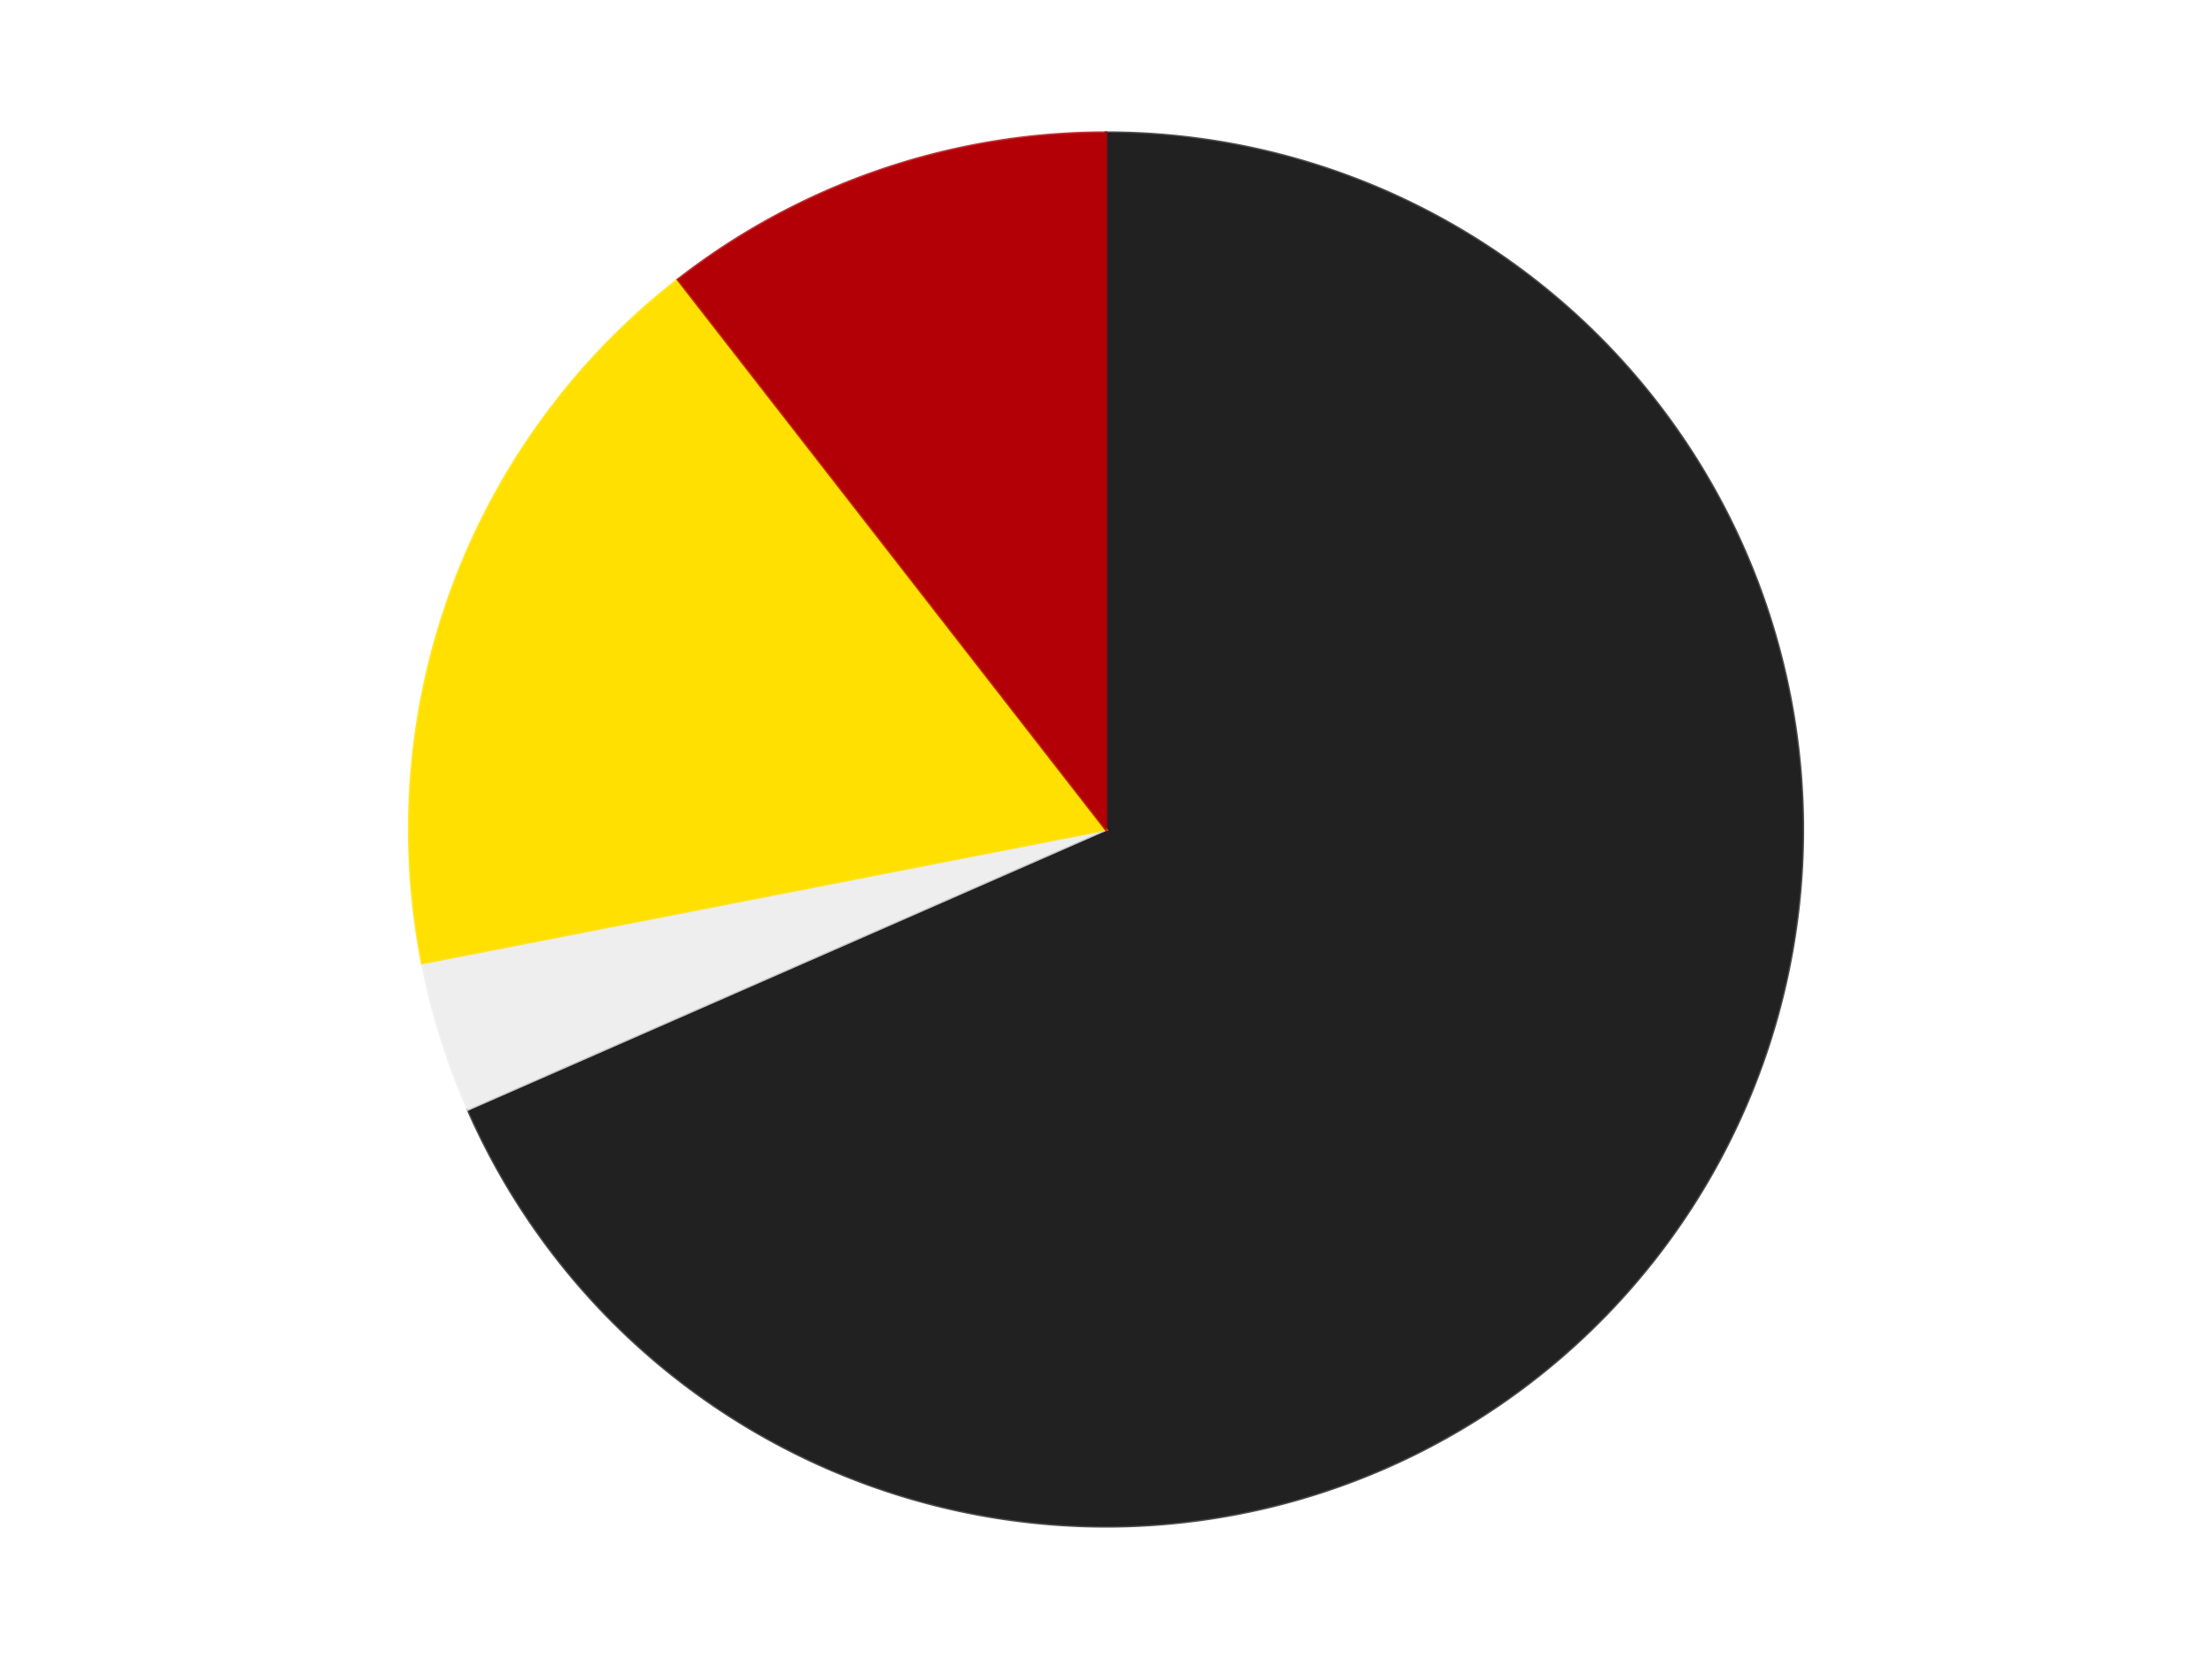 <?xml version='1.0' encoding='utf-8'?>
<svg xmlns="http://www.w3.org/2000/svg" xmlns:xlink="http://www.w3.org/1999/xlink" id="chart-6411c413-84f4-4afd-863e-030cf6dfdcac" class="pygal-chart" viewBox="0 0 800 600"><!--Generated with pygal 3.0.4 (lxml) ©Kozea 2012-2016 on 2024-07-06--><!--http://pygal.org--><!--http://github.com/Kozea/pygal--><defs><style type="text/css">#chart-6411c413-84f4-4afd-863e-030cf6dfdcac{-webkit-user-select:none;-webkit-font-smoothing:antialiased;font-family:Consolas,"Liberation Mono",Menlo,Courier,monospace}#chart-6411c413-84f4-4afd-863e-030cf6dfdcac .title{font-family:Consolas,"Liberation Mono",Menlo,Courier,monospace;font-size:16px}#chart-6411c413-84f4-4afd-863e-030cf6dfdcac .legends .legend text{font-family:Consolas,"Liberation Mono",Menlo,Courier,monospace;font-size:14px}#chart-6411c413-84f4-4afd-863e-030cf6dfdcac .axis text{font-family:Consolas,"Liberation Mono",Menlo,Courier,monospace;font-size:10px}#chart-6411c413-84f4-4afd-863e-030cf6dfdcac .axis text.major{font-family:Consolas,"Liberation Mono",Menlo,Courier,monospace;font-size:10px}#chart-6411c413-84f4-4afd-863e-030cf6dfdcac .text-overlay text.value{font-family:Consolas,"Liberation Mono",Menlo,Courier,monospace;font-size:16px}#chart-6411c413-84f4-4afd-863e-030cf6dfdcac .text-overlay text.label{font-family:Consolas,"Liberation Mono",Menlo,Courier,monospace;font-size:10px}#chart-6411c413-84f4-4afd-863e-030cf6dfdcac .tooltip{font-family:Consolas,"Liberation Mono",Menlo,Courier,monospace;font-size:14px}#chart-6411c413-84f4-4afd-863e-030cf6dfdcac text.no_data{font-family:Consolas,"Liberation Mono",Menlo,Courier,monospace;font-size:64px}
#chart-6411c413-84f4-4afd-863e-030cf6dfdcac{background-color:transparent}#chart-6411c413-84f4-4afd-863e-030cf6dfdcac path,#chart-6411c413-84f4-4afd-863e-030cf6dfdcac line,#chart-6411c413-84f4-4afd-863e-030cf6dfdcac rect,#chart-6411c413-84f4-4afd-863e-030cf6dfdcac circle{-webkit-transition:150ms;-moz-transition:150ms;transition:150ms}#chart-6411c413-84f4-4afd-863e-030cf6dfdcac .graph &gt; .background{fill:transparent}#chart-6411c413-84f4-4afd-863e-030cf6dfdcac .plot &gt; .background{fill:transparent}#chart-6411c413-84f4-4afd-863e-030cf6dfdcac .graph{fill:rgba(0,0,0,.87)}#chart-6411c413-84f4-4afd-863e-030cf6dfdcac text.no_data{fill:rgba(0,0,0,1)}#chart-6411c413-84f4-4afd-863e-030cf6dfdcac .title{fill:rgba(0,0,0,1)}#chart-6411c413-84f4-4afd-863e-030cf6dfdcac .legends .legend text{fill:rgba(0,0,0,.87)}#chart-6411c413-84f4-4afd-863e-030cf6dfdcac .legends .legend:hover text{fill:rgba(0,0,0,1)}#chart-6411c413-84f4-4afd-863e-030cf6dfdcac .axis .line{stroke:rgba(0,0,0,1)}#chart-6411c413-84f4-4afd-863e-030cf6dfdcac .axis .guide.line{stroke:rgba(0,0,0,.54)}#chart-6411c413-84f4-4afd-863e-030cf6dfdcac .axis .major.line{stroke:rgba(0,0,0,.87)}#chart-6411c413-84f4-4afd-863e-030cf6dfdcac .axis text.major{fill:rgba(0,0,0,1)}#chart-6411c413-84f4-4afd-863e-030cf6dfdcac .axis.y .guides:hover .guide.line,#chart-6411c413-84f4-4afd-863e-030cf6dfdcac .line-graph .axis.x .guides:hover .guide.line,#chart-6411c413-84f4-4afd-863e-030cf6dfdcac .stackedline-graph .axis.x .guides:hover .guide.line,#chart-6411c413-84f4-4afd-863e-030cf6dfdcac .xy-graph .axis.x .guides:hover .guide.line{stroke:rgba(0,0,0,1)}#chart-6411c413-84f4-4afd-863e-030cf6dfdcac .axis .guides:hover text{fill:rgba(0,0,0,1)}#chart-6411c413-84f4-4afd-863e-030cf6dfdcac .reactive{fill-opacity:1.0;stroke-opacity:.8;stroke-width:1}#chart-6411c413-84f4-4afd-863e-030cf6dfdcac .ci{stroke:rgba(0,0,0,.87)}#chart-6411c413-84f4-4afd-863e-030cf6dfdcac .reactive.active,#chart-6411c413-84f4-4afd-863e-030cf6dfdcac .active .reactive{fill-opacity:0.6;stroke-opacity:.9;stroke-width:4}#chart-6411c413-84f4-4afd-863e-030cf6dfdcac .ci .reactive.active{stroke-width:1.5}#chart-6411c413-84f4-4afd-863e-030cf6dfdcac .series text{fill:rgba(0,0,0,1)}#chart-6411c413-84f4-4afd-863e-030cf6dfdcac .tooltip rect{fill:transparent;stroke:rgba(0,0,0,1);-webkit-transition:opacity 150ms;-moz-transition:opacity 150ms;transition:opacity 150ms}#chart-6411c413-84f4-4afd-863e-030cf6dfdcac .tooltip .label{fill:rgba(0,0,0,.87)}#chart-6411c413-84f4-4afd-863e-030cf6dfdcac .tooltip .label{fill:rgba(0,0,0,.87)}#chart-6411c413-84f4-4afd-863e-030cf6dfdcac .tooltip .legend{font-size:.8em;fill:rgba(0,0,0,.54)}#chart-6411c413-84f4-4afd-863e-030cf6dfdcac .tooltip .x_label{font-size:.6em;fill:rgba(0,0,0,1)}#chart-6411c413-84f4-4afd-863e-030cf6dfdcac .tooltip .xlink{font-size:.5em;text-decoration:underline}#chart-6411c413-84f4-4afd-863e-030cf6dfdcac .tooltip .value{font-size:1.5em}#chart-6411c413-84f4-4afd-863e-030cf6dfdcac .bound{font-size:.5em}#chart-6411c413-84f4-4afd-863e-030cf6dfdcac .max-value{font-size:.75em;fill:rgba(0,0,0,.54)}#chart-6411c413-84f4-4afd-863e-030cf6dfdcac .map-element{fill:transparent;stroke:rgba(0,0,0,.54) !important}#chart-6411c413-84f4-4afd-863e-030cf6dfdcac .map-element .reactive{fill-opacity:inherit;stroke-opacity:inherit}#chart-6411c413-84f4-4afd-863e-030cf6dfdcac .color-0,#chart-6411c413-84f4-4afd-863e-030cf6dfdcac .color-0 a:visited{stroke:#F44336;fill:#F44336}#chart-6411c413-84f4-4afd-863e-030cf6dfdcac .color-1,#chart-6411c413-84f4-4afd-863e-030cf6dfdcac .color-1 a:visited{stroke:#3F51B5;fill:#3F51B5}#chart-6411c413-84f4-4afd-863e-030cf6dfdcac .color-2,#chart-6411c413-84f4-4afd-863e-030cf6dfdcac .color-2 a:visited{stroke:#009688;fill:#009688}#chart-6411c413-84f4-4afd-863e-030cf6dfdcac .color-3,#chart-6411c413-84f4-4afd-863e-030cf6dfdcac .color-3 a:visited{stroke:#FFC107;fill:#FFC107}#chart-6411c413-84f4-4afd-863e-030cf6dfdcac .text-overlay .color-0 text{fill:black}#chart-6411c413-84f4-4afd-863e-030cf6dfdcac .text-overlay .color-1 text{fill:black}#chart-6411c413-84f4-4afd-863e-030cf6dfdcac .text-overlay .color-2 text{fill:black}#chart-6411c413-84f4-4afd-863e-030cf6dfdcac .text-overlay .color-3 text{fill:black}
#chart-6411c413-84f4-4afd-863e-030cf6dfdcac text.no_data{text-anchor:middle}#chart-6411c413-84f4-4afd-863e-030cf6dfdcac .guide.line{fill:none}#chart-6411c413-84f4-4afd-863e-030cf6dfdcac .centered{text-anchor:middle}#chart-6411c413-84f4-4afd-863e-030cf6dfdcac .title{text-anchor:middle}#chart-6411c413-84f4-4afd-863e-030cf6dfdcac .legends .legend text{fill-opacity:1}#chart-6411c413-84f4-4afd-863e-030cf6dfdcac .axis.x text{text-anchor:middle}#chart-6411c413-84f4-4afd-863e-030cf6dfdcac .axis.x:not(.web) text[transform]{text-anchor:start}#chart-6411c413-84f4-4afd-863e-030cf6dfdcac .axis.x:not(.web) text[transform].backwards{text-anchor:end}#chart-6411c413-84f4-4afd-863e-030cf6dfdcac .axis.y text{text-anchor:end}#chart-6411c413-84f4-4afd-863e-030cf6dfdcac .axis.y text[transform].backwards{text-anchor:start}#chart-6411c413-84f4-4afd-863e-030cf6dfdcac .axis.y2 text{text-anchor:start}#chart-6411c413-84f4-4afd-863e-030cf6dfdcac .axis.y2 text[transform].backwards{text-anchor:end}#chart-6411c413-84f4-4afd-863e-030cf6dfdcac .axis .guide.line{stroke-dasharray:4,4;stroke:black}#chart-6411c413-84f4-4afd-863e-030cf6dfdcac .axis .major.guide.line{stroke-dasharray:6,6;stroke:black}#chart-6411c413-84f4-4afd-863e-030cf6dfdcac .horizontal .axis.y .guide.line,#chart-6411c413-84f4-4afd-863e-030cf6dfdcac .horizontal .axis.y2 .guide.line,#chart-6411c413-84f4-4afd-863e-030cf6dfdcac .vertical .axis.x .guide.line{opacity:0}#chart-6411c413-84f4-4afd-863e-030cf6dfdcac .horizontal .axis.always_show .guide.line,#chart-6411c413-84f4-4afd-863e-030cf6dfdcac .vertical .axis.always_show .guide.line{opacity:1 !important}#chart-6411c413-84f4-4afd-863e-030cf6dfdcac .axis.y .guides:hover .guide.line,#chart-6411c413-84f4-4afd-863e-030cf6dfdcac .axis.y2 .guides:hover .guide.line,#chart-6411c413-84f4-4afd-863e-030cf6dfdcac .axis.x .guides:hover .guide.line{opacity:1}#chart-6411c413-84f4-4afd-863e-030cf6dfdcac .axis .guides:hover text{opacity:1}#chart-6411c413-84f4-4afd-863e-030cf6dfdcac .nofill{fill:none}#chart-6411c413-84f4-4afd-863e-030cf6dfdcac .subtle-fill{fill-opacity:.2}#chart-6411c413-84f4-4afd-863e-030cf6dfdcac .dot{stroke-width:1px;fill-opacity:1;stroke-opacity:1}#chart-6411c413-84f4-4afd-863e-030cf6dfdcac .dot.active{stroke-width:5px}#chart-6411c413-84f4-4afd-863e-030cf6dfdcac .dot.negative{fill:transparent}#chart-6411c413-84f4-4afd-863e-030cf6dfdcac text,#chart-6411c413-84f4-4afd-863e-030cf6dfdcac tspan{stroke:none !important}#chart-6411c413-84f4-4afd-863e-030cf6dfdcac .series text.active{opacity:1}#chart-6411c413-84f4-4afd-863e-030cf6dfdcac .tooltip rect{fill-opacity:.95;stroke-width:.5}#chart-6411c413-84f4-4afd-863e-030cf6dfdcac .tooltip text{fill-opacity:1}#chart-6411c413-84f4-4afd-863e-030cf6dfdcac .showable{visibility:hidden}#chart-6411c413-84f4-4afd-863e-030cf6dfdcac .showable.shown{visibility:visible}#chart-6411c413-84f4-4afd-863e-030cf6dfdcac .gauge-background{fill:rgba(229,229,229,1);stroke:none}#chart-6411c413-84f4-4afd-863e-030cf6dfdcac .bg-lines{stroke:transparent;stroke-width:2px}</style><script type="text/javascript">window.pygal = window.pygal || {};window.pygal.config = window.pygal.config || {};window.pygal.config['6411c413-84f4-4afd-863e-030cf6dfdcac'] = {"allow_interruptions": false, "box_mode": "extremes", "classes": ["pygal-chart"], "css": ["file://style.css", "file://graph.css"], "defs": [], "disable_xml_declaration": false, "dots_size": 2.5, "dynamic_print_values": false, "explicit_size": false, "fill": false, "force_uri_protocol": "https", "formatter": null, "half_pie": false, "height": 600, "include_x_axis": false, "inner_radius": 0, "interpolate": null, "interpolation_parameters": {}, "interpolation_precision": 250, "inverse_y_axis": false, "js": ["//kozea.github.io/pygal.js/2.0.x/pygal-tooltips.min.js"], "legend_at_bottom": false, "legend_at_bottom_columns": null, "legend_box_size": 12, "logarithmic": false, "margin": 20, "margin_bottom": null, "margin_left": null, "margin_right": null, "margin_top": null, "max_scale": 16, "min_scale": 4, "missing_value_fill_truncation": "x", "no_data_text": "No data", "no_prefix": false, "order_min": null, "pretty_print": false, "print_labels": false, "print_values": false, "print_values_position": "center", "print_zeroes": true, "range": null, "rounded_bars": null, "secondary_range": null, "show_dots": true, "show_legend": false, "show_minor_x_labels": true, "show_minor_y_labels": true, "show_only_major_dots": false, "show_x_guides": false, "show_x_labels": true, "show_y_guides": true, "show_y_labels": true, "spacing": 10, "stack_from_top": false, "strict": false, "stroke": true, "stroke_style": null, "style": {"background": "transparent", "ci_colors": [], "colors": ["#F44336", "#3F51B5", "#009688", "#FFC107", "#FF5722", "#9C27B0", "#03A9F4", "#8BC34A", "#FF9800", "#E91E63", "#2196F3", "#4CAF50", "#FFEB3B", "#673AB7", "#00BCD4", "#CDDC39", "#9E9E9E", "#607D8B"], "dot_opacity": "1", "font_family": "Consolas, \"Liberation Mono\", Menlo, Courier, monospace", "foreground": "rgba(0, 0, 0, .87)", "foreground_strong": "rgba(0, 0, 0, 1)", "foreground_subtle": "rgba(0, 0, 0, .54)", "guide_stroke_color": "black", "guide_stroke_dasharray": "4,4", "label_font_family": "Consolas, \"Liberation Mono\", Menlo, Courier, monospace", "label_font_size": 10, "legend_font_family": "Consolas, \"Liberation Mono\", Menlo, Courier, monospace", "legend_font_size": 14, "major_guide_stroke_color": "black", "major_guide_stroke_dasharray": "6,6", "major_label_font_family": "Consolas, \"Liberation Mono\", Menlo, Courier, monospace", "major_label_font_size": 10, "no_data_font_family": "Consolas, \"Liberation Mono\", Menlo, Courier, monospace", "no_data_font_size": 64, "opacity": "1.0", "opacity_hover": "0.6", "plot_background": "transparent", "stroke_opacity": ".8", "stroke_opacity_hover": ".9", "stroke_width": "1", "stroke_width_hover": "4", "title_font_family": "Consolas, \"Liberation Mono\", Menlo, Courier, monospace", "title_font_size": 16, "tooltip_font_family": "Consolas, \"Liberation Mono\", Menlo, Courier, monospace", "tooltip_font_size": 14, "transition": "150ms", "value_background": "rgba(229, 229, 229, 1)", "value_colors": [], "value_font_family": "Consolas, \"Liberation Mono\", Menlo, Courier, monospace", "value_font_size": 16, "value_label_font_family": "Consolas, \"Liberation Mono\", Menlo, Courier, monospace", "value_label_font_size": 10}, "title": null, "tooltip_border_radius": 0, "tooltip_fancy_mode": true, "truncate_label": null, "truncate_legend": null, "width": 800, "x_label_rotation": 0, "x_labels": null, "x_labels_major": null, "x_labels_major_count": null, "x_labels_major_every": null, "x_title": null, "xrange": null, "y_label_rotation": 0, "y_labels": null, "y_labels_major": null, "y_labels_major_count": null, "y_labels_major_every": null, "y_title": null, "zero": 0, "legends": ["Black", "Trans-Clear", "Yellow", "Red"]}</script><script type="text/javascript" xlink:href="https://kozea.github.io/pygal.js/2.0.x/pygal-tooltips.min.js"/></defs><title>Pygal</title><g class="graph pie-graph vertical"><rect x="0" y="0" width="800" height="600" class="background"/><g transform="translate(20, 20)" class="plot"><rect x="0" y="0" width="760" height="560" class="background"/><g class="series serie-0 color-0"><g class="slices"><g class="slice" style="fill: #212121; stroke: #212121"><path d="M380 28 A252 252 0 1 1 149.225 381.227 L380 280 A0 0 0 1 0 380 280 z" class="slice reactive tooltip-trigger"/><desc class="value">39</desc><desc class="x centered">485.4829762610786</desc><desc class="y centered">348.91546792342575</desc></g></g></g><g class="series serie-1 color-1"><g class="slices"><g class="slice" style="fill: #EEEEEE; stroke: #EEEEEE"><path d="M149.225 381.227 A252 252 0 0 1 132.674 328.311 L380 280 A0 0 0 0 0 380 280 z" class="slice reactive tooltip-trigger"/><desc class="value">2</desc><desc class="x centered">259.7449697631821</desc><desc class="y centered">317.6128661862136</desc></g></g></g><g class="series serie-2 color-2"><g class="slices"><g class="slice" style="fill: #FFE001; stroke: #FFE001"><path d="M132.674 328.311 A252 252 0 0 1 225.218 81.137 L380 280 A0 0 0 0 0 380 280 z" class="slice reactive tooltip-trigger"/><desc class="value">10</desc><desc class="x centered">261.99958360917105</desc><desc class="y centered">235.819668045713</desc></g></g></g><g class="series serie-3 color-3"><g class="slices"><g class="slice" style="fill: #B30006; stroke: #B30006"><path d="M225.218 81.137 A252 252 0 0 1 380 28 L380 280 A0 0 0 0 0 380 280 z" class="slice reactive tooltip-trigger"/><desc class="value">6</desc><desc class="x centered">339.08786688020984</desc><desc class="y centered">160.82702754572006</desc></g></g></g></g><g class="titles"/><g transform="translate(20, 20)" class="plot overlay"><g class="series serie-0 color-0"/><g class="series serie-1 color-1"/><g class="series serie-2 color-2"/><g class="series serie-3 color-3"/></g><g transform="translate(20, 20)" class="plot text-overlay"><g class="series serie-0 color-0"/><g class="series serie-1 color-1"/><g class="series serie-2 color-2"/><g class="series serie-3 color-3"/></g><g transform="translate(20, 20)" class="plot tooltip-overlay"><g transform="translate(0 0)" style="opacity: 0" class="tooltip"><rect rx="0" ry="0" width="0" height="0" class="tooltip-box"/><g class="text"/></g></g></g></svg>